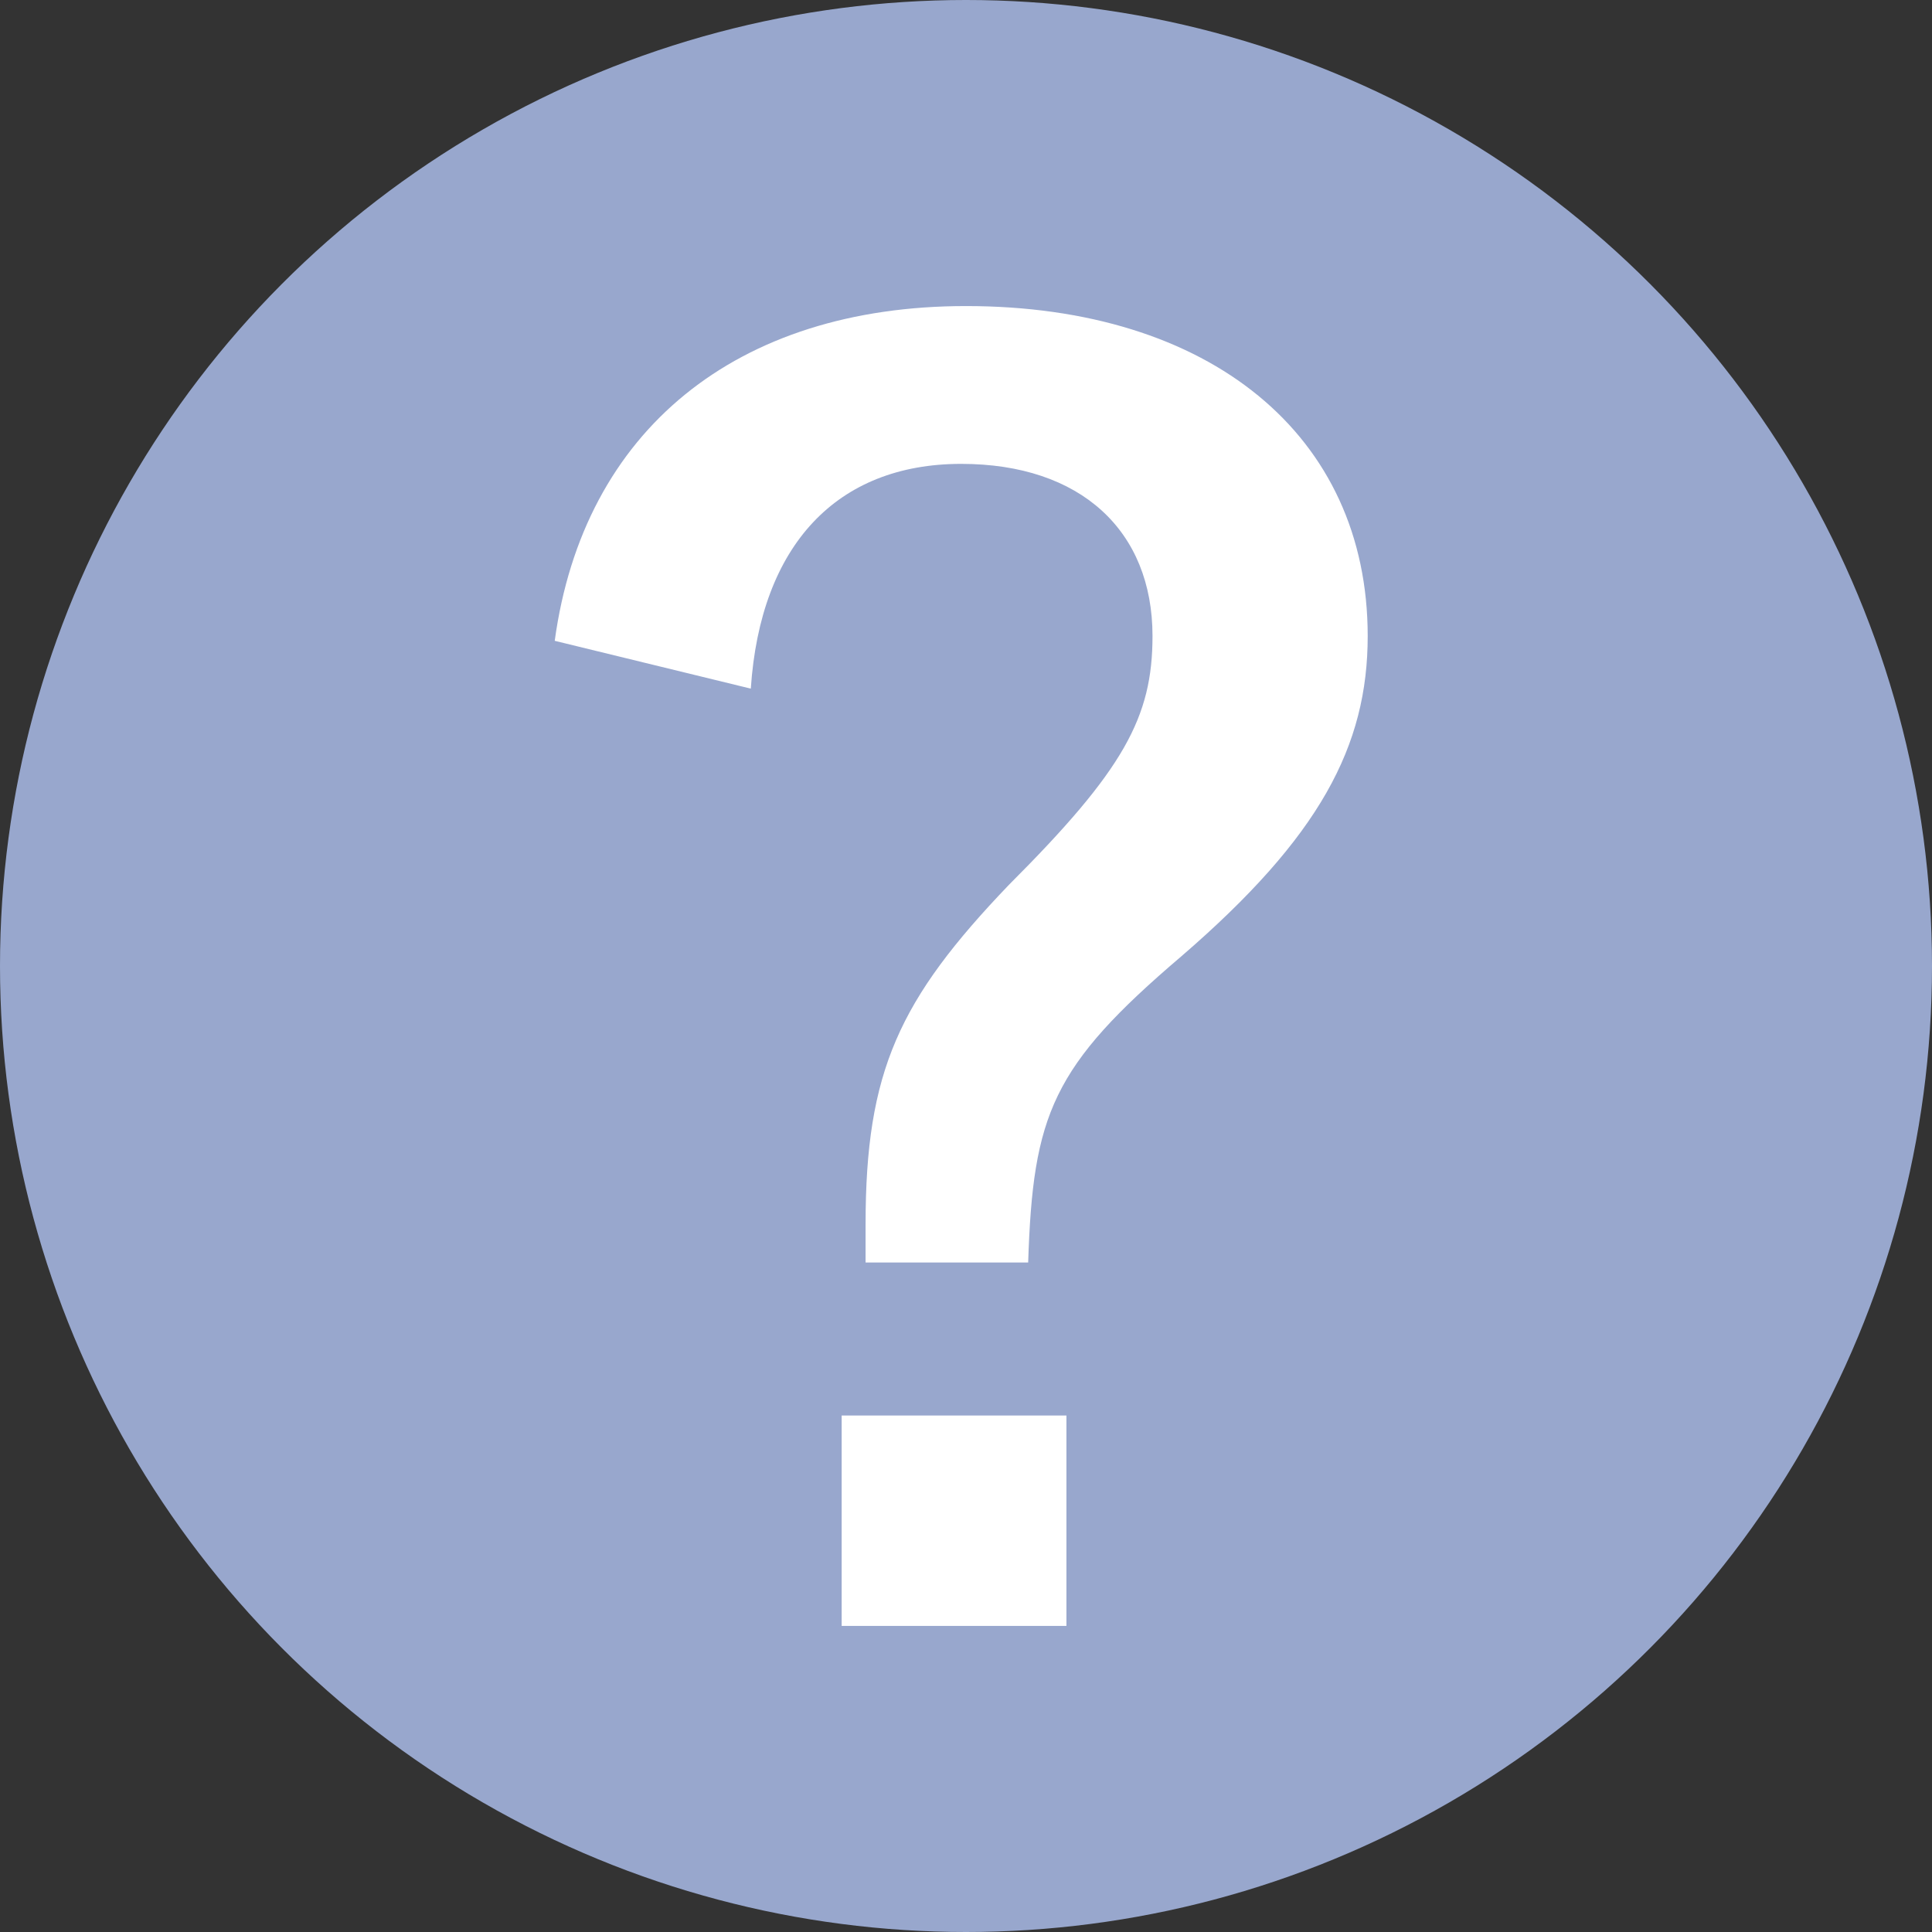 <?xml version="1.0" encoding="utf-8"?>
<!-- Generator: Adobe Illustrator 28.3.0, SVG Export Plug-In . SVG Version: 6.00 Build 0)  -->
<svg version="1.1" id="_レイヤー_2" xmlns="http://www.w3.org/2000/svg" xmlns:xlink="http://www.w3.org/1999/xlink" x="0px"
	 y="0px" viewBox="0 0 40.4 40.4" style="enable-background:new 0 0 40.4 40.4;" xml:space="preserve">
<rect x="0" y="0" width="40.4" height="40.4" fill="#333333" stroke="none"/>
<style type="text/css">
	.st0{fill:#98A7CD;}
	.st1{enable-background:new    ;}
	.st2{fill:#FFFFFF;}
</style>
<circle class="st0" cx="20.2" cy="20.2" r="20.2"/>
<g class="st1">
	<path class="st2" d="M11.6,13.4c0.6-4.4,3.8-7,8.6-7c5.1,0,8.4,2.7,8.4,6.9c0,2.3-1,4.2-3.9,6.7c-2.7,2.3-3.1,3.3-3.2,6.4h-3.4
		v-0.8c0-3.2,0.7-4.7,3-7.1c2.4-2.4,3-3.5,3-5.2c0-2.2-1.5-3.6-4-3.6c-2.6,0-4.2,1.7-4.4,4.7L11.6,13.4z M22.3,29.5V34h-4.7v-4.4
		H22.3z"/>
</g>
</svg>
